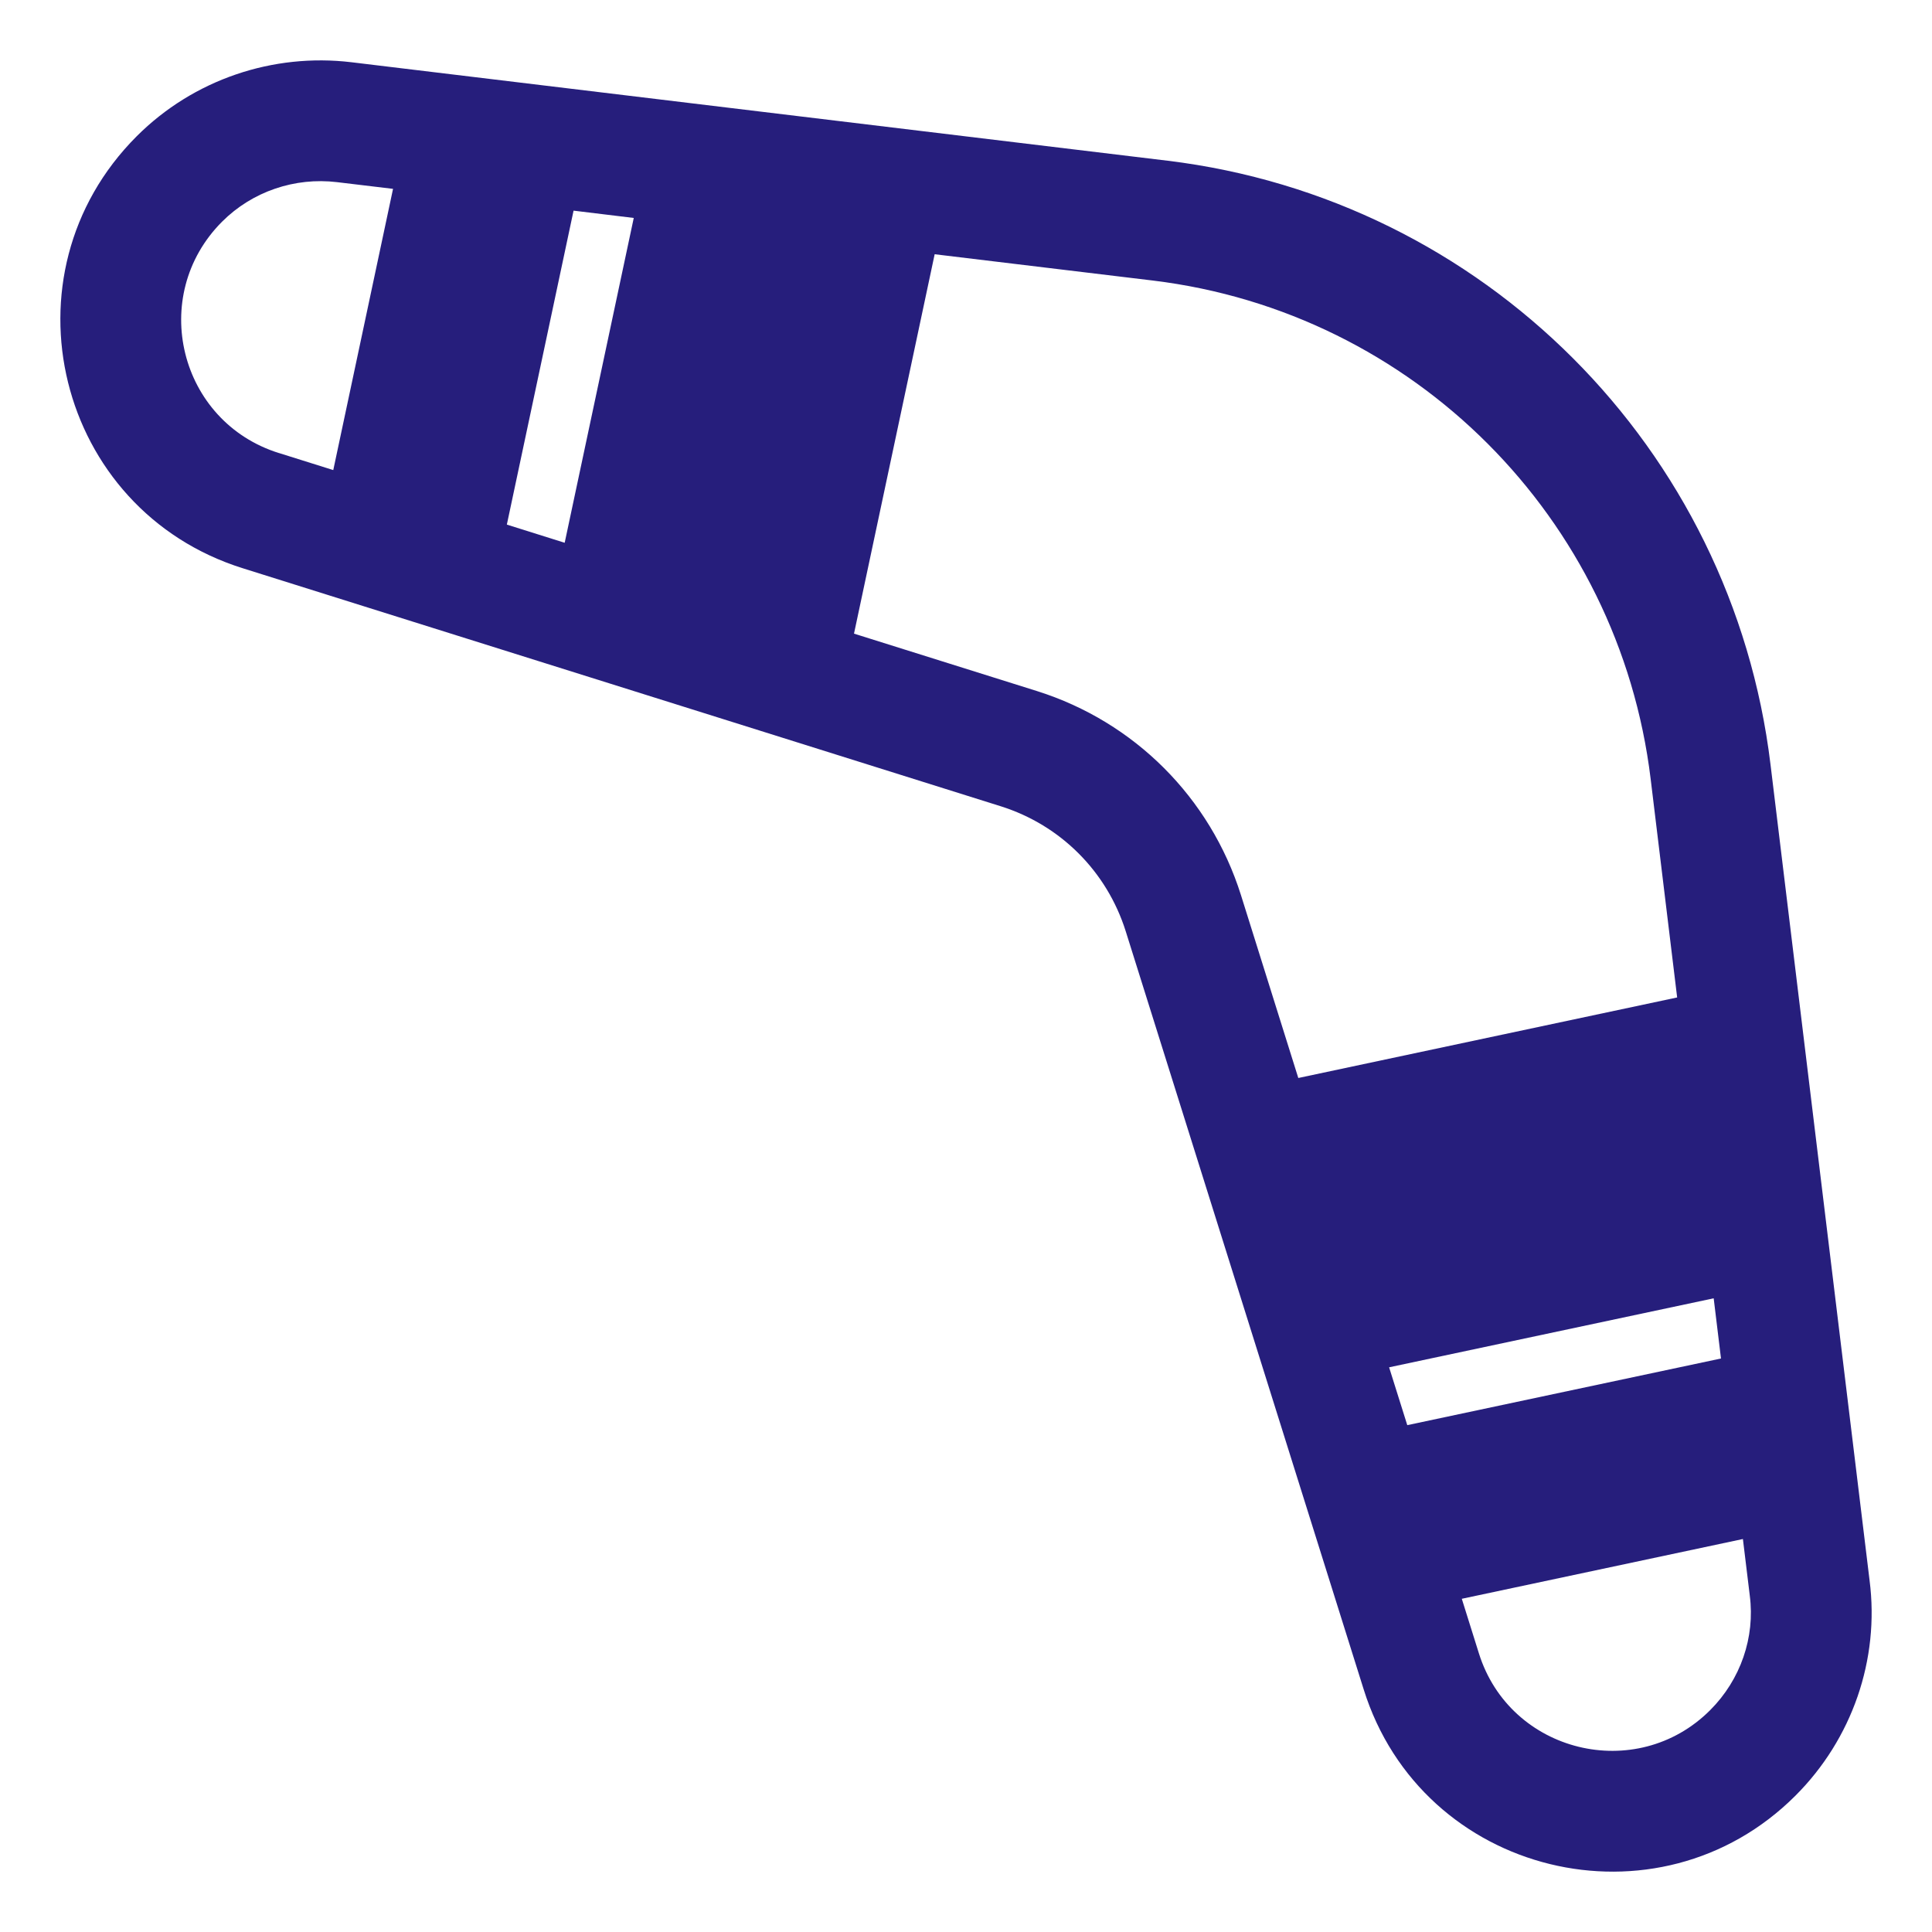<?xml version="1.0" encoding="UTF-8"?> <svg xmlns="http://www.w3.org/2000/svg" viewBox="1984 2484 32 32" width="32" height="32" data-guides="{&quot;vertical&quot;:[],&quot;horizontal&quot;:[]}"><path fill="#261e7c" stroke="none" fill-opacity="1" stroke-width="1" stroke-opacity="1" color="rgb(51, 51, 51)" font-size-adjust="none" id="tSvgd7461b7a07" title="Path 28" d="M 1986.264 2486.257 C 1987.205 2485.316 1988.522 2484.875 1989.822 2485.031C 1994.327 2485.575 1998.833 2486.118 2003.339 2486.662C 2008.568 2487.298 2012.69 2491.421 2013.325 2496.661C 2013.872 2501.166 2014.419 2505.671 2014.966 2510.176C 2015.135 2511.489 2014.675 2512.805 2013.74 2513.74C 2011.46 2516.021 2007.551 2515.071 2006.586 2511.979C 2005.272 2507.794 2003.959 2503.609 2002.645 2499.423C 2002.333 2498.434 2001.566 2497.667 2000.578 2497.355C 1996.393 2496.041 1992.209 2494.727 1988.024 2493.413C 1984.937 2492.448 1983.972 2488.55 1986.264 2486.257ZM 1989.583 2487.017 C 1988.883 2486.933 1988.179 2487.171 1987.679 2487.671C 1986.45 2488.901 1986.966 2490.987 1988.62 2491.504C 1988.621 2491.504 1988.621 2491.504 1988.622 2491.504C 1988.921 2491.598 1989.221 2491.692 1989.52 2491.786C 1989.85 2490.234 1990.18 2488.681 1990.51 2487.128C 1990.201 2487.091 1989.892 2487.054 1989.583 2487.017ZM 1993.353 2492.99 C 1993.735 2491.196 1994.116 2489.403 1994.497 2487.61C 1994.165 2487.569 1993.832 2487.529 1993.5 2487.489C 1993.132 2489.222 1992.763 2490.956 1992.395 2492.689C 1992.714 2492.789 1993.034 2492.89 1993.353 2492.99ZM 1998.145 2494.495 C 1999.156 2494.812 2000.167 2495.13 2001.178 2495.447C 2002.79 2495.956 2004.044 2497.21 2004.553 2498.822C 2004.87 2499.833 2005.187 2500.844 2005.504 2501.855C 2007.596 2501.41 2009.688 2500.966 2011.779 2500.521C 2011.633 2499.315 2011.486 2498.108 2011.34 2496.902C 2010.815 2492.574 2007.413 2489.172 2003.098 2488.647C 2001.892 2488.502 2000.687 2488.356 1999.481 2488.211C 1999.036 2490.306 1998.59 2492.4 1998.145 2494.495ZM 2012.384 2505.504 C 2010.592 2505.885 2008.8 2506.266 2007.008 2506.647C 2007.109 2506.966 2007.209 2507.286 2007.309 2507.605C 2009.041 2507.237 2010.773 2506.869 2012.505 2506.501C 2012.465 2506.169 2012.424 2505.837 2012.384 2505.504ZM 2008.212 2510.481 C 2008.306 2510.782 2008.401 2511.083 2008.495 2511.384C 2009.011 2513.035 2011.105 2513.547 2012.326 2512.325C 2012.831 2511.82 2013.071 2511.117 2012.982 2510.43C 2012.981 2510.427 2012.981 2510.424 2012.981 2510.421C 2012.943 2510.111 2012.905 2509.801 2012.868 2509.491C 2011.316 2509.821 2009.764 2510.151 2008.212 2510.481Z"></path><defs></defs></svg> 